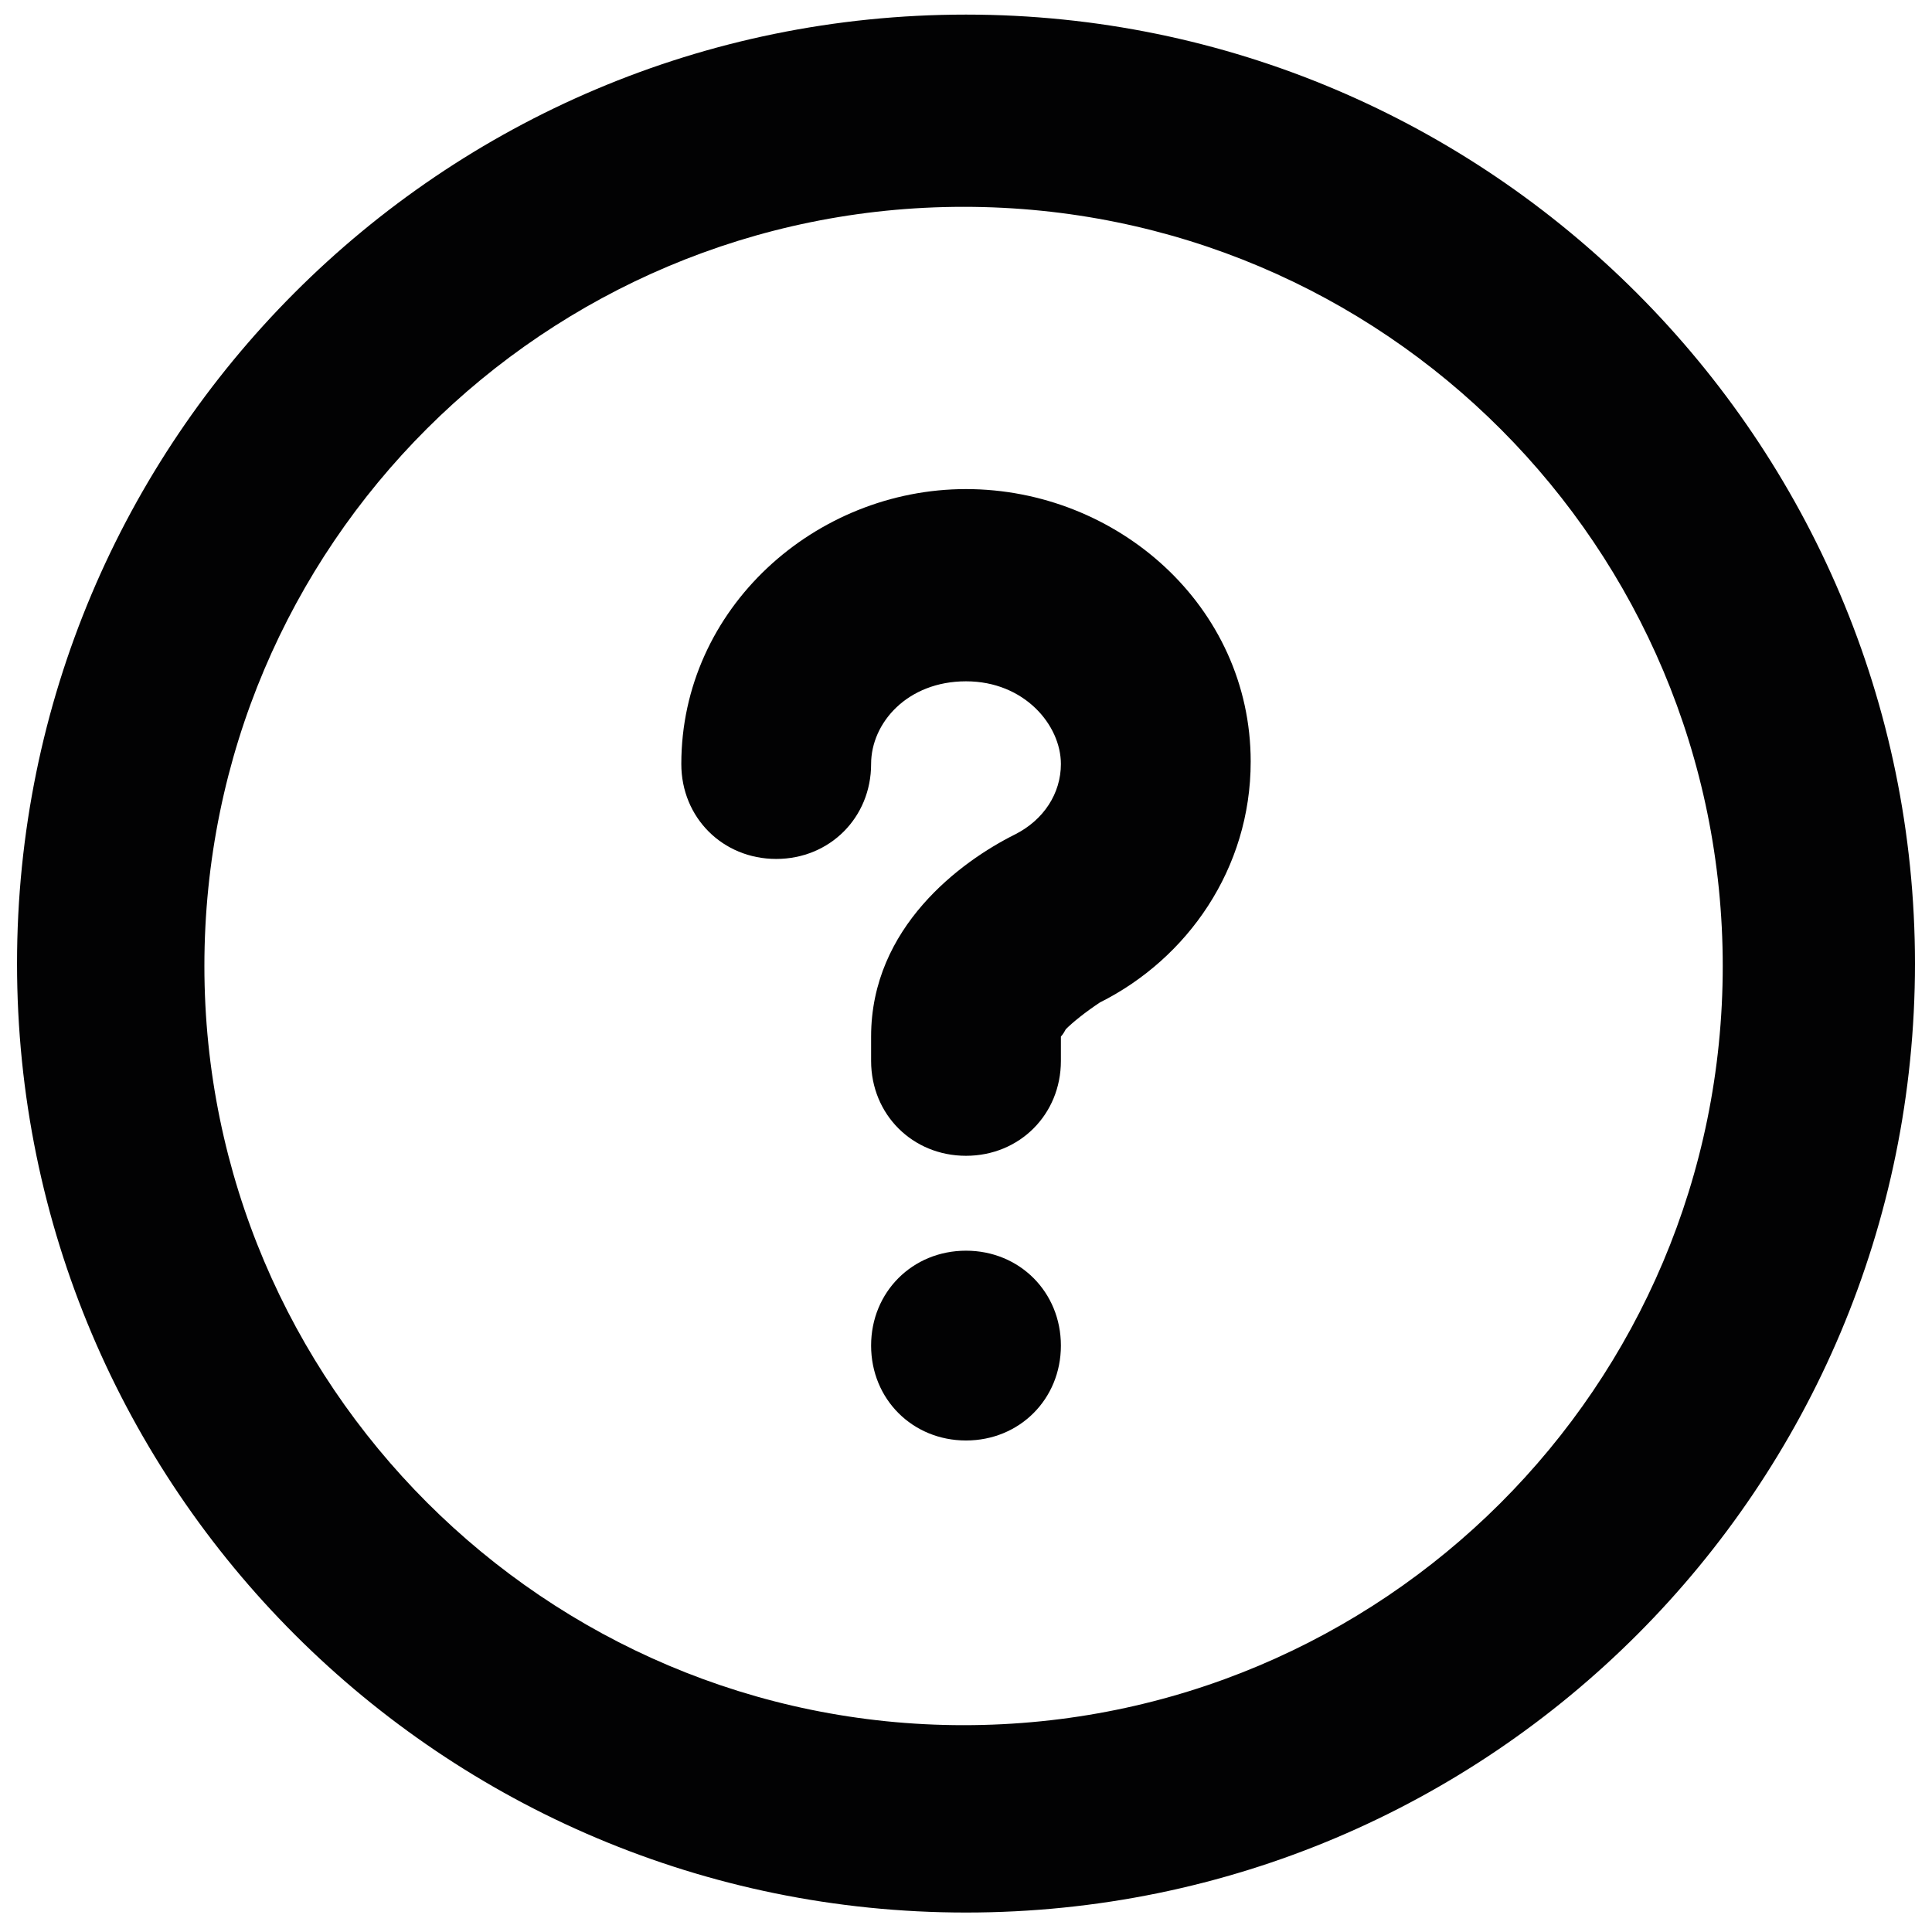 <?xml version="1.0" encoding="UTF-8"?>
<!-- Generator: Adobe Illustrator 27.9.0, SVG Export Plug-In . SVG Version: 6.00 Build 0)  -->
<svg version="1.1" id="Livello_1" xmlns="http://www.w3.org/2000/svg" xmlns:xlink="http://www.w3.org/1999/xlink" x="0px" y="0px" viewBox="0 0 79.4 79.4" style="enable-background:new 0 0 79.4 79.4;" xml:space="preserve">
<g>
	<path style="fill-rule:evenodd;clip-rule:evenodd;fill:#020203;" d="M39.7,28c2.4,0,3.9,1.8,3.9,3.4c0,1.2-0.7,2.3-1.9,2.9   c-2.2,1.1-5.9,3.8-5.9,8.3v1c0,2.2,1.7,3.9,3.9,3.9c2.2,0,3.9-1.7,3.9-3.9v-1c0,0,0.1-0.1,0.2-0.3c0.3-0.3,0.8-0.7,1.4-1.1   c3.6-1.8,6.2-5.5,6.2-9.9c0-6.4-5.5-11.2-11.7-11.2S28,25,28,31.4c0,2.2,1.7,3.9,3.9,3.9c2.2,0,3.9-1.7,3.9-3.9   C35.8,29.7,37.3,28,39.7,28z M43.6,42.7C43.6,42.7,43.6,42.6,43.6,42.7C43.6,42.6,43.6,42.6,43.6,42.7   C43.6,42.6,43.6,42.7,43.6,42.7z"/>
	<path style="fill:#020203;" d="M39.7,51.4c2.2,0,3.9,1.7,3.9,3.9c0,2.2-1.7,3.9-3.9,3.9c-2.2,0-3.9-1.7-3.9-3.9   C35.8,53.1,37.5,51.4,39.7,51.4z"/>
	<path style="fill-rule:evenodd;clip-rule:evenodd;fill:#020203;" d="M39.7,0.6c-21.6,0-39,17.5-39,39c0,21.6,17.5,39,39,39   c21.6,0,39-17.5,39-39C78.7,18.1,61.2,0.6,39.7,0.6z M8.4,39.7c0-17.3,14-31.2,31.2-31.2c17.3,0,31.2,14,31.2,31.2   c0,17.3-14,31.2-31.2,31.2C22.4,70.9,8.4,56.9,8.4,39.7z"/>
</g>
</svg>